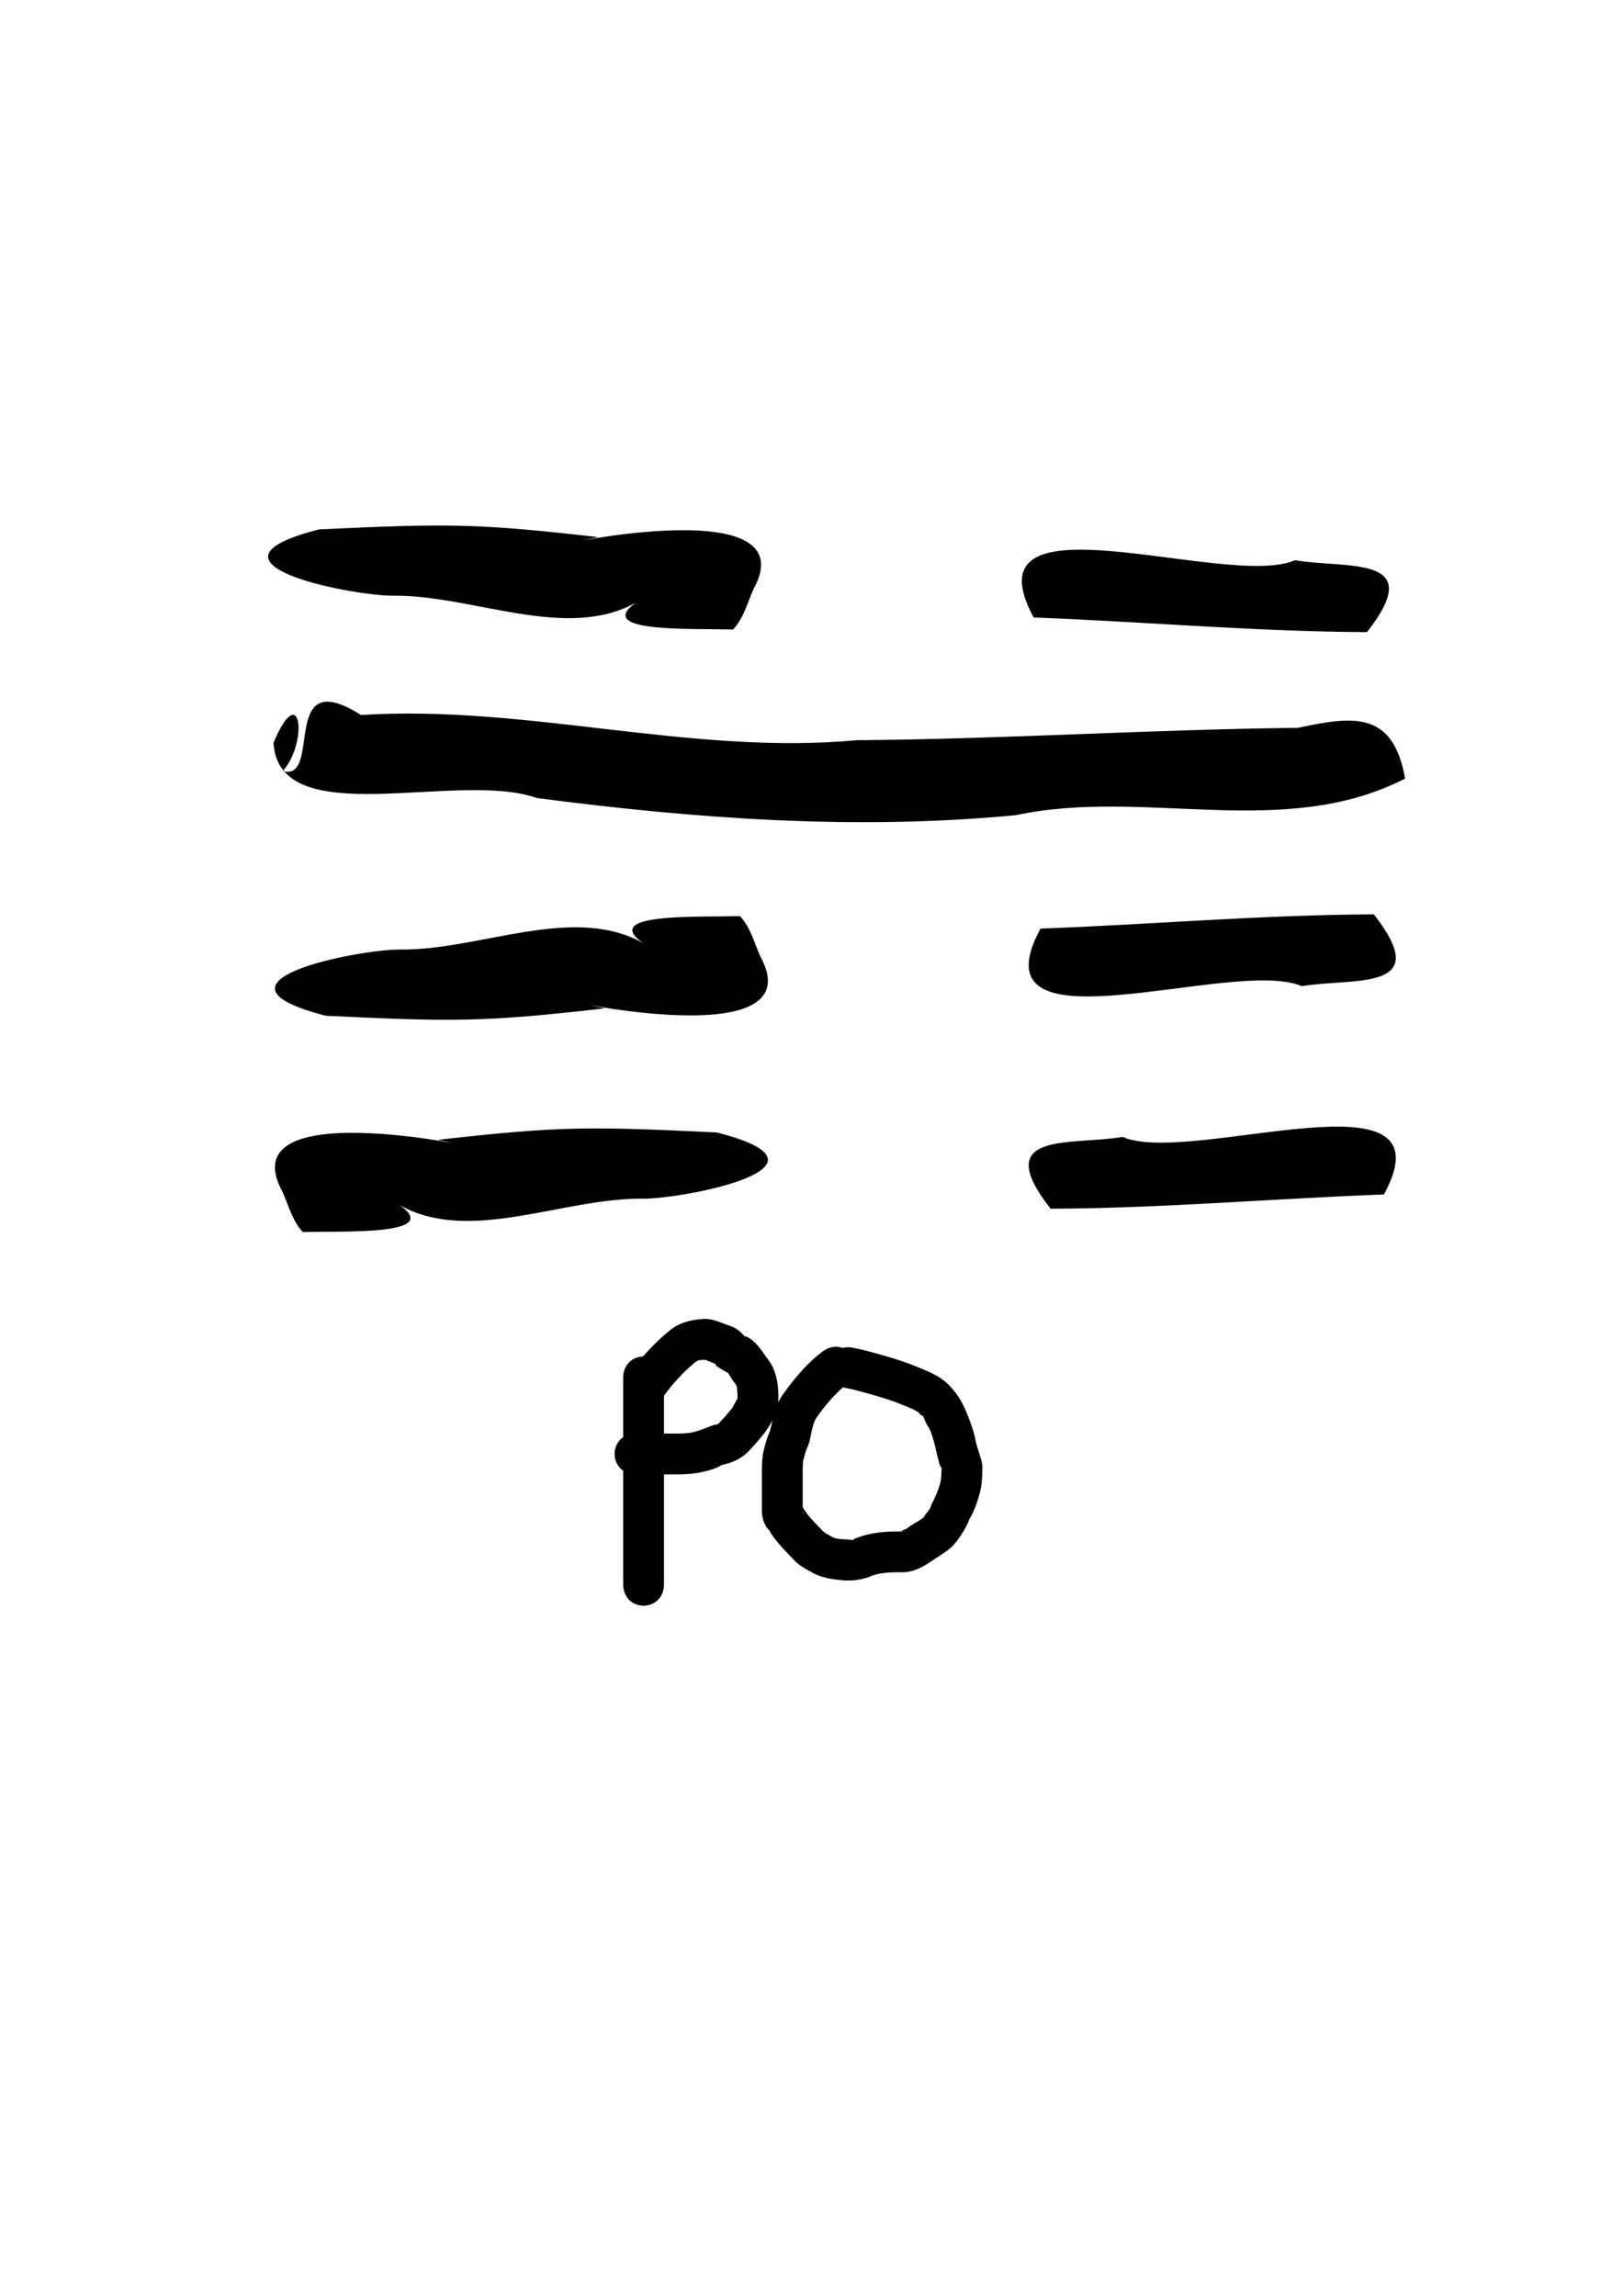 <svg xmlns="http://www.w3.org/2000/svg" width="210mm" height="297mm" viewBox="0 0 210 297"><path d="M94.86 81.434c-5.834-.135-17.999.38-12.57-3.48-9.099 5.063-21.135-1.023-31.499-.892-5.43-.011-26.727-4.204-9.488-8.578 16.653-.773 20.34-.799 36.075 1-11.61 2.592 27.81-7.08 20.082 6.805-.769 1.754-1.258 3.702-2.6 5.145zM176.873 81.775c-14.352-.062-28.743-1.346-43.134-1.896-9.076-16.81 25.019-3.565 33.826-7.404 6.68 1.152 17.255-.817 9.308 9.3zM181.805 100.72c-15.694 8.06-33.68 1.18-50.34 4.732-20.72 1.992-41.425.468-61.984-2.211-10.222-3.66-33.416 4.613-34.09-7.162 3.542-8.359 4.522-.04 1.19 3.675 5.211 1.427-.551-14.034 10.133-7.256 21.53-1.366 42.624 5.251 64.184 3.259 19.03-.144 38.018-1.39 57.035-1.6 6.96-1.47 12.303-2.364 13.872 6.564zM95.754 118.525c-5.833.128-17.998-.403-12.573 3.464-9.093-5.076-21.137.995-31.5.85-5.431.005-26.733 4.17-9.5 8.567 16.652.794 20.34.825 36.077-.954-11.608-2.606 27.8 7.117 20.09-6.779-.766-1.754-1.253-3.703-2.594-5.148zM177.768 118.29c-14.351.046-28.744 1.31-43.137 1.84-9.097 16.8 25.015 3.599 33.818 7.449 6.681-1.143 17.253.84 9.319-9.288zM39.177 159.383c5.833-.128 17.998.404 12.573-3.463 9.093 5.075 21.137-.996 31.5-.851 5.431-.004 26.733-4.17 9.5-8.566-16.652-.795-20.34-.825-36.077.953 11.608 2.607-27.8-7.116-20.09 6.78.766 1.754 1.253 3.702 2.594 5.147zM135.934 156.366c14.351-.045 28.744-1.31 43.137-1.84 9.097-16.8-25.015-3.598-33.817-7.448-6.682 1.142-17.254-.84-9.32 9.288zM85.912 178.287V204.92c0 3.733-5.28 3.733-5.28 0v-.349-.641-.284-.783-.398-.754-.94-1.212-1.027-1.413-2.235-2.699-5.396-8.502c0-3.733 5.28-3.733 5.28 0z"/><path d="M81.715 177.36a28.401 28.401 0 014.731-5.07c1.226-1.103 2.731-1.513 4.331-1.64 1.348-.178 2.518.5 3.747.892.853.295 1.382.875 1.992 1.478.05.045-.05-.125-.078-.187 1.296.591 2.036 1.764 2.818 2.885.813.982 1.183 2.136 1.362 3.378.105.823.093 1.654.09 2.481-.214 1.34-.885 2.486-1.636 3.593a28.873 28.873 0 01-2.147 2.501c-.94 1.03-2.2 1.565-3.533 1.852-.843.53-1.91.774-2.894.976-1.003.2-2.028.227-3.048.238-.99.004-1.98 0-2.969-.003l-1.167-.003h-.988c-3.734 0-3.735-5.28-.001-5.28h1.002c.39 0 .78 0 1.169.002.967.003 1.934.005 2.9.003.688-.005 1.382-.01 2.06-.133 1.015-.197 1.92-.633 2.892-.977.404-.065.52-.033.762-.326.563-.585 1.092-1.2 1.603-1.83.35-.505 1.041-2.243.715-.63.002-.586.017-1.175-.045-1.76-.062-.543.006-.503-.46-1.062-.453-.65-.655-1.08-.73-1.125-.2-.098-2.463-1.37-1.302-1.049-.725-.238-1.5-.667-1.756-.646-.552.023-.884.005-1.312.43-1.525 1.262-2.819 2.711-3.986 4.311-2.332 2.916-6.456-.383-4.123-3.298z"/><path d="M109.635 179.04c-1.603 1.21-2.876 2.8-4.038 4.426-.564 1.023-.626 2.208-.947 3.314a11.55 11.55 0 00-.747 2.32c-.045.62-.045 1.242-.045 1.864 0 .738.004 1.475.005 2.213l.001 1.82c-.132.741.43 1.668-.243-.277-.057-.162-1.022-1.305.218.204.317.58.71 1.09 1.15 1.582a41.64 41.64 0 001.45 1.519c1.64 1.386-1.428-.685 1.02.68.488.334 1.056.382 1.63.428.496-.04 1.05.157 1.541.056.074-.017-.188.028-.223-.04-.028-.055.107-.055.161-.08 1.156-.482 2.355-.736 3.596-.862.838-.081 1.68-.089 2.521-.09.122 0 .25.04.366 0 .096-.033-.218.034-.304-.022-.193-.12.403-.218.588-.352.66-.546 1.595-.96 2.176-1.45.287-.545.855-.947.963-1.567.529-.987.96-1.994 1.236-3.076.115-.676.113-1.36.119-2.044-.034 1.162-.81-2.391-.832-2.514-.231-.804-.443-1.811-.894-2.533-.333-.456-.477-1.016-.746-1.504-.017-.034.039.121.004.113-.222-.045-.344-.294-.512-.444-.634-.478-1.993-.928-3.036-1.36-1.812-.637-3.673-1.162-5.537-1.637l-.929-.19c-3.656-.755-2.587-5.926 1.07-5.17l1.175.246c2.107.545 4.216 1.13 6.26 1.88 1.562.66 3.242 1.21 4.553 2.327 1.109 1.021 1.899 2.174 2.502 3.55.514 1.223 1.017 2.499 1.288 3.797.208 1.2.762 2.265.913 3.484-.011 1.114-.033 2.231-.287 3.323-.321 1.227-.725 2.442-1.378 3.537-.522 1.316-1.273 2.468-2.213 3.53-.865.774-1.822 1.321-2.767 1.956-1.117.767-2.37 1.43-3.77 1.399-.672 0-1.344 0-2.013.064-.766.072-1.486.212-2.198.528-1.283.466-2.55.568-3.898.401-1.29-.134-2.579-.376-3.7-1.074-.788-.44-1.602-.866-2.19-1.568a45.89 45.89 0 01-1.669-1.752c-.535-.615-1.076-1.246-1.46-1.97.514.44-.306-.247-.486-.61-.464-.94-.52-1.511-.496-2.417l-.001-1.808c-.002-.748-.006-1.496-.006-2.244.003-.997-.006-2.002.171-2.987.221-.993.497-1.972.912-2.904.32-1.52.664-3.296 1.65-4.672 1.45-2.007 3.047-3.959 5.027-5.466 2.916-2.332 6.214 1.79 3.299 4.123z"/></svg>